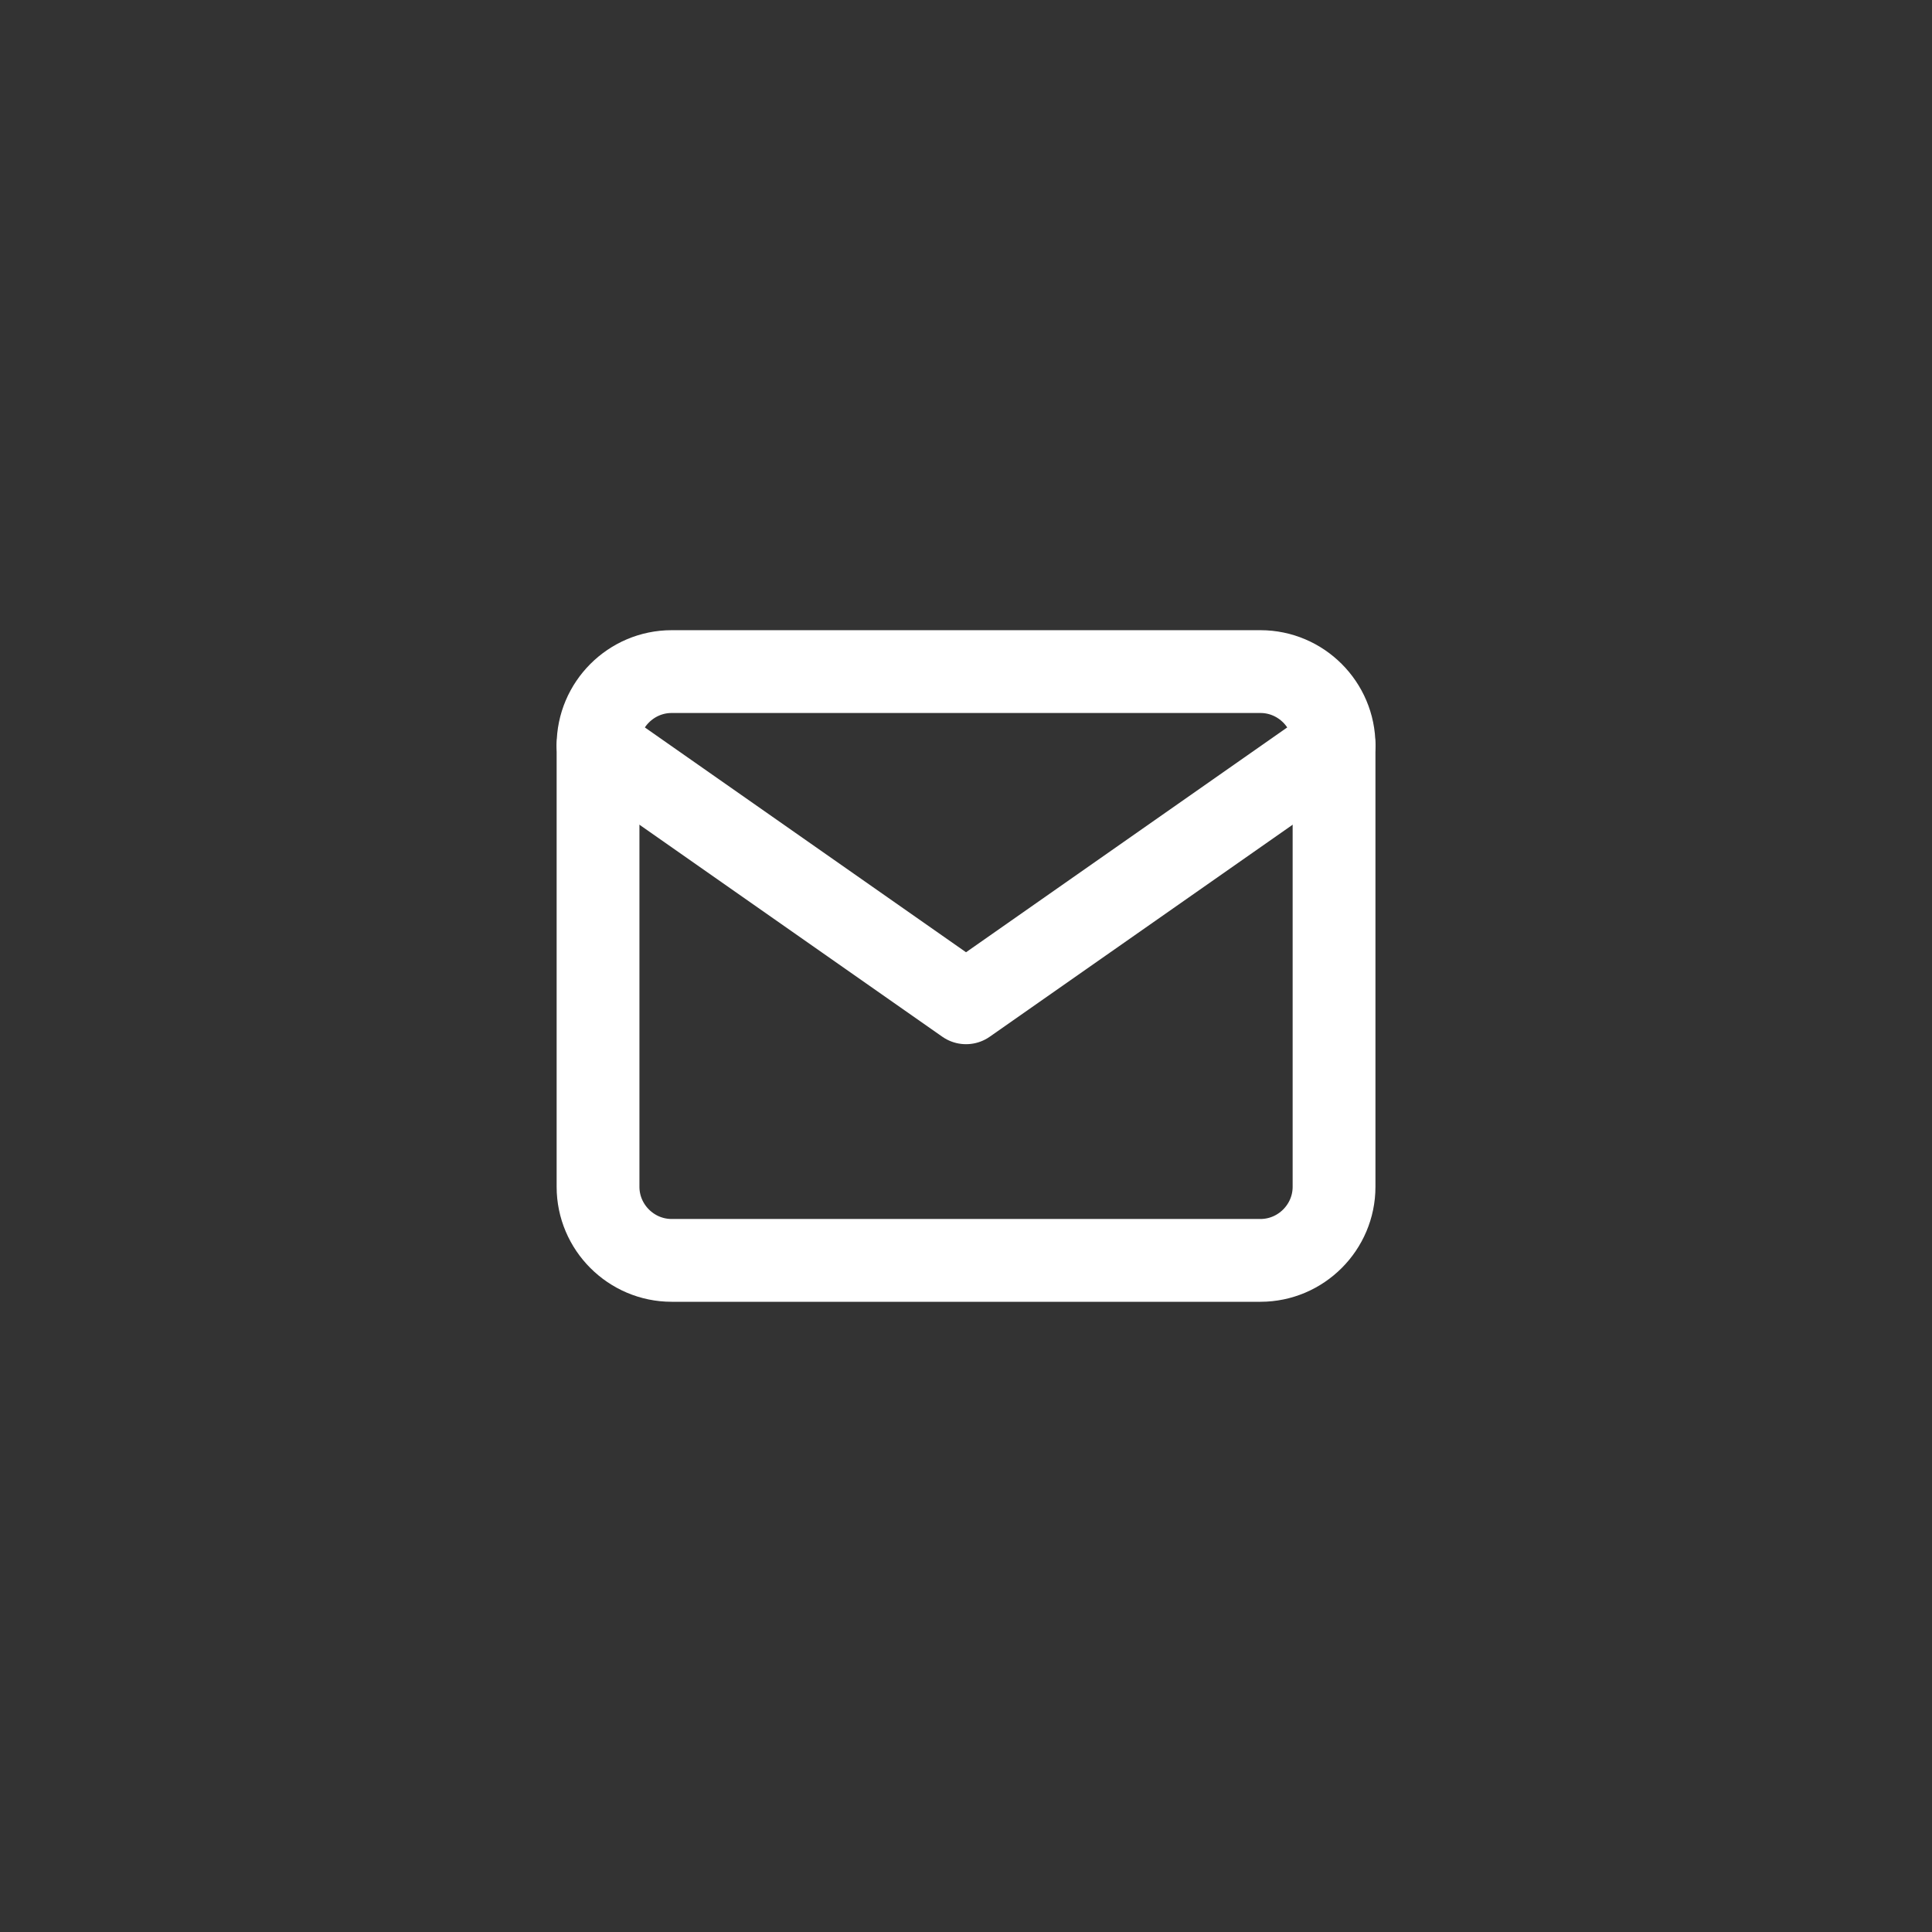 <svg width="70" height="70" viewBox="0 0 70 70" fill="none" xmlns="http://www.w3.org/2000/svg">
<rect x="0" y="0" width="70" height="70" fill="#333333" stroke="none"/>
<path d="M24.335 24.333H45.668C47.135 24.333 48.335 25.533 48.335 27V43C48.335 44.466 47.135 45.666 45.668 45.666H24.335C22.868 45.666 21.668 44.466 21.668 43V27C21.668 25.533 22.868 24.333 24.335 24.333Z" stroke="white" stroke-width="3" stroke-linecap="round" stroke-linejoin="round"/>
<path d="M48.335 27L35.001 36.333L21.668 27" stroke="white" stroke-width="3" stroke-linecap="round" stroke-linejoin="round"/>
</svg>
